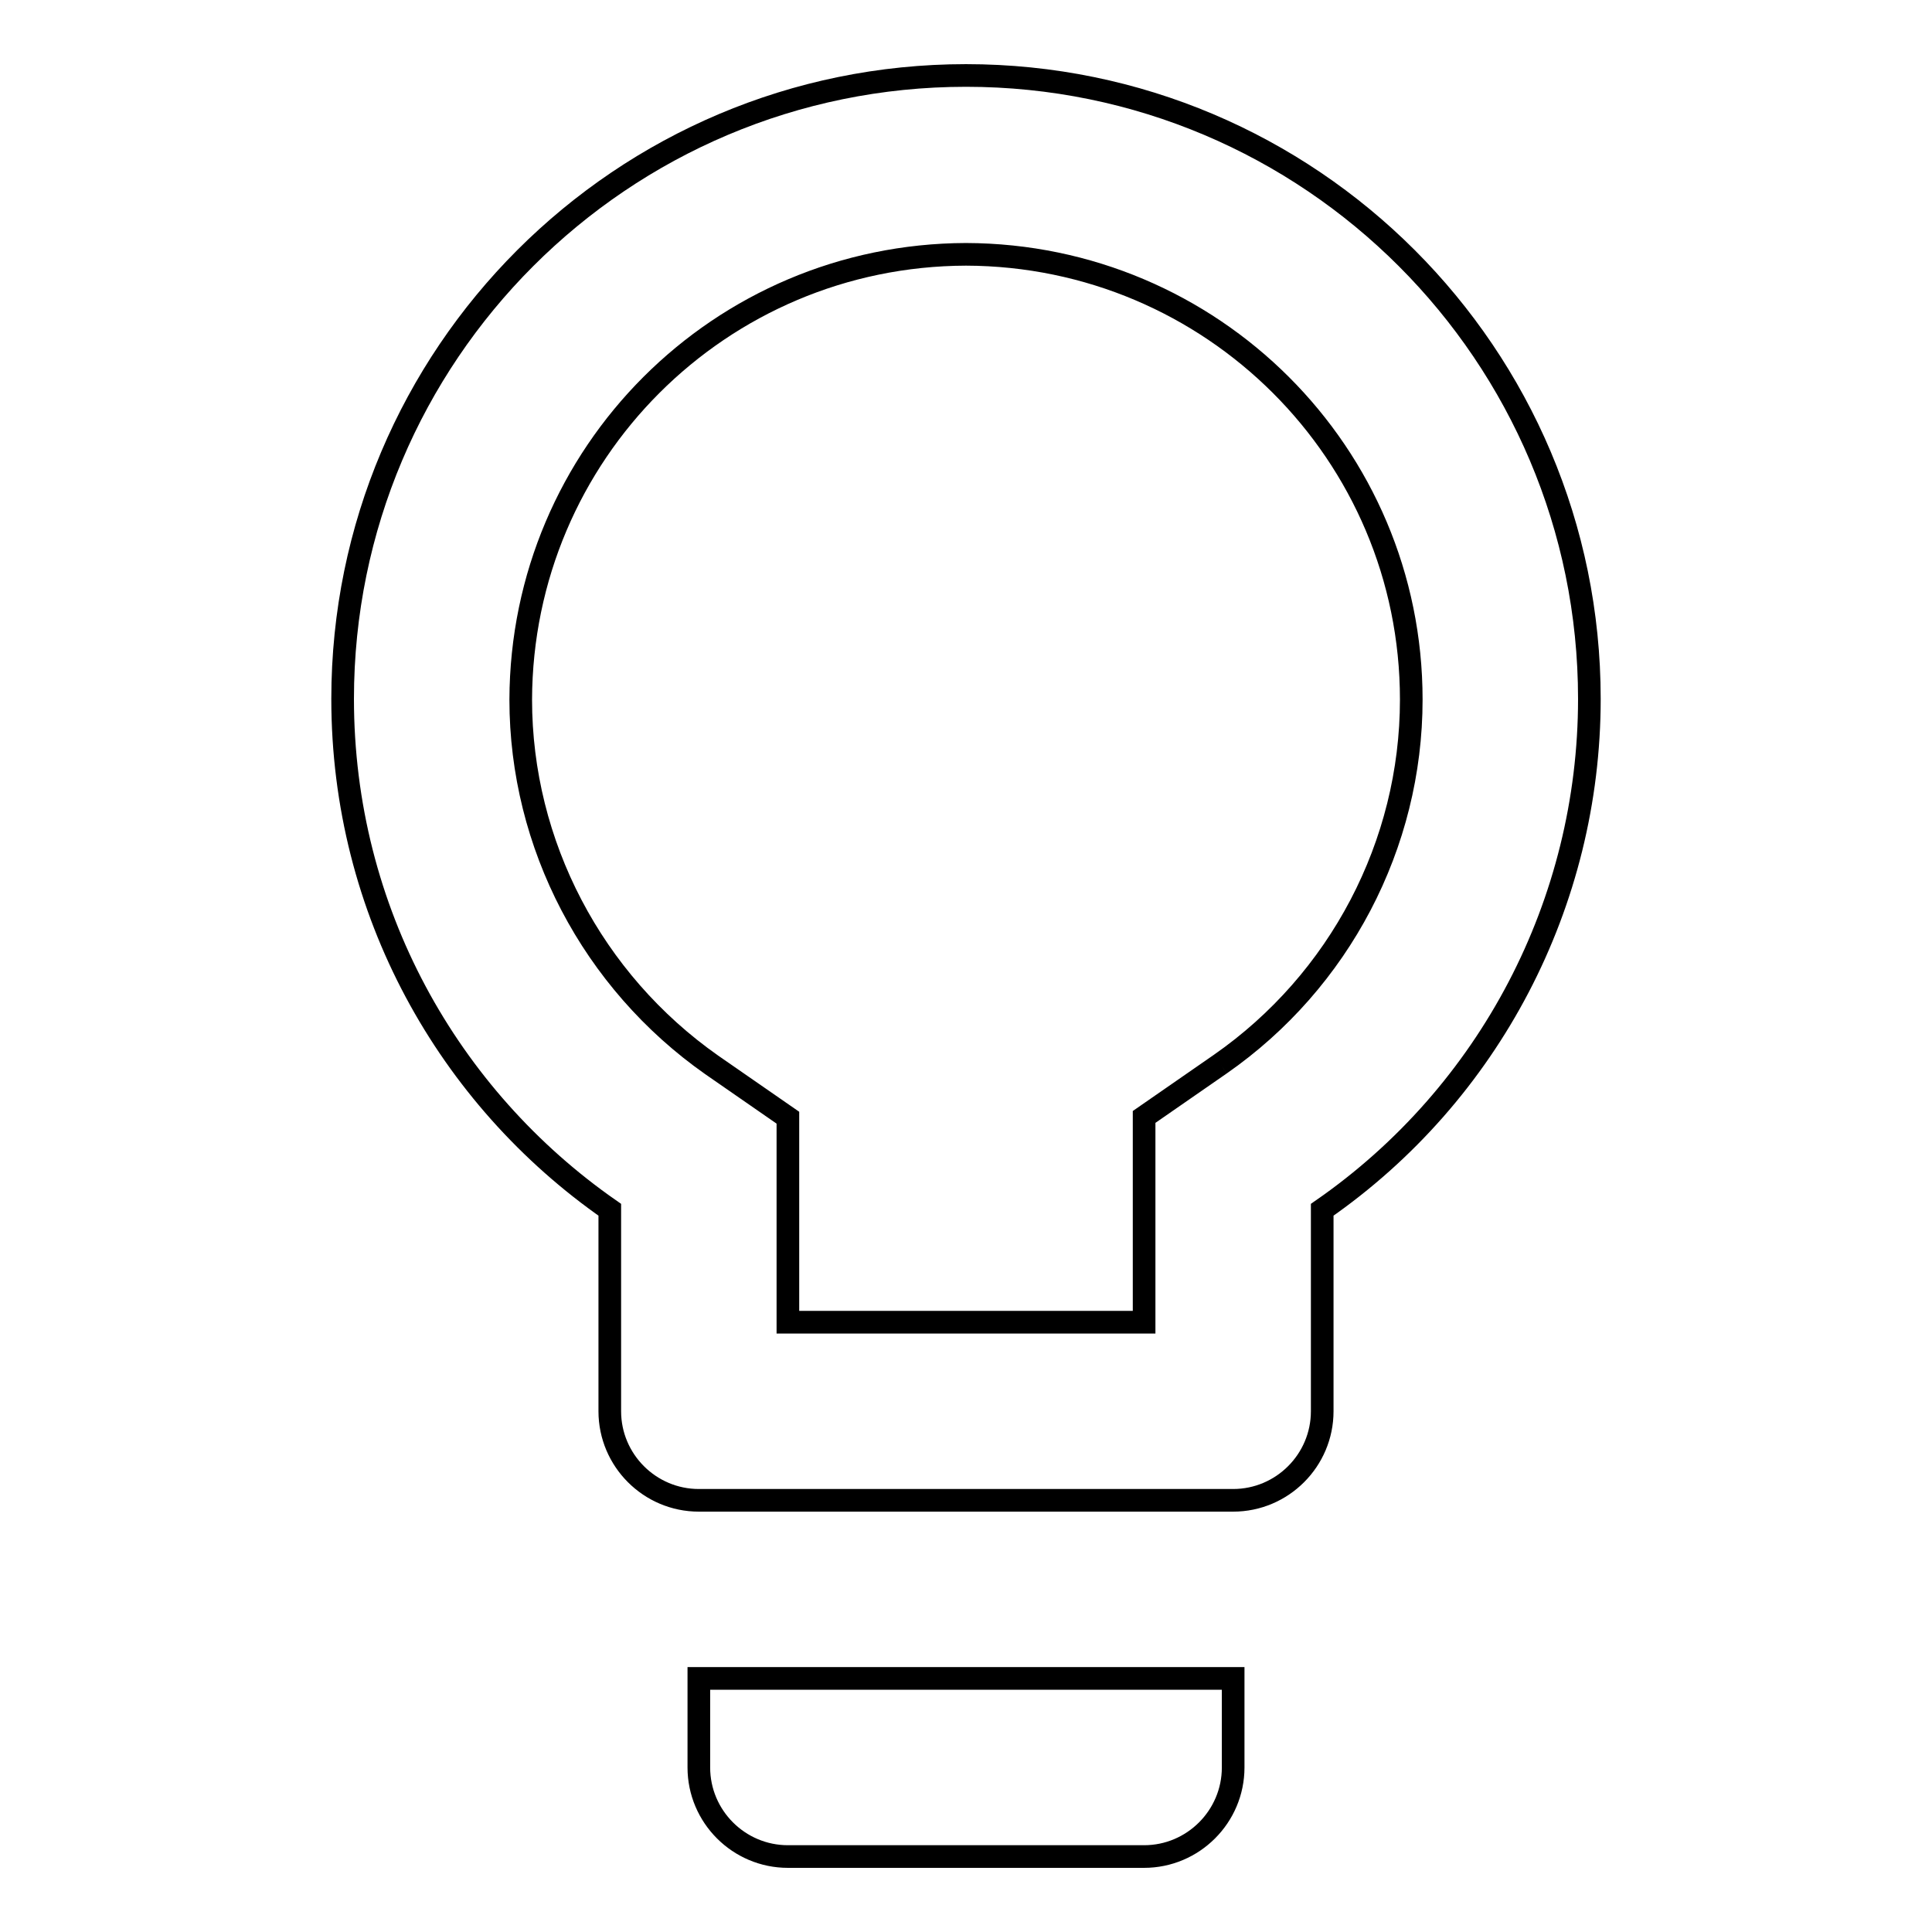 <?xml version="1.0" encoding="utf-8"?>
<!-- Svg Vector Icons : http://www.onlinewebfonts.com/icon -->
<!DOCTYPE svg PUBLIC "-//W3C//DTD SVG 1.1//EN" "http://www.w3.org/Graphics/SVG/1.1/DTD/svg11.dtd">
<svg version="1.1" xmlns="http://www.w3.org/2000/svg" xmlns:xlink="http://www.w3.org/1999/xlink" x="0px" y="0px" viewBox="0 0 256 256" enable-background="new 0 0 256 256" xml:space="preserve">
<g> <path stroke-width="3" fill-opacity="0" stroke="#000000"  d="M92.6,234.2c0,6.5,5.3,11.8,11.8,11.8h47.2c6.5,0,11.8-5.3,11.8-11.8v-11.8H92.6V234.2 M128,10 c-45.6,0-82.6,37-82.6,82.6c0,28.1,14,52.8,35.4,67.7V187c0,6.5,5.3,11.8,11.8,11.8h70.8c6.5,0,11.8-5.3,11.8-11.8v-26.7 c22.2-15.4,35.4-40.7,35.4-67.7C210.6,47,173.6,10,128,10L128,10 M161.7,141l-10.1,7v27.2h-47.2v-27.1l-10.1-7 C78.5,130,69,111.9,69,92.7c0.1-32.6,26.4-58.9,59-59c32.6,0.1,59,26.4,59,59C187,111.9,177.5,130,161.7,141"/></g>
</svg>